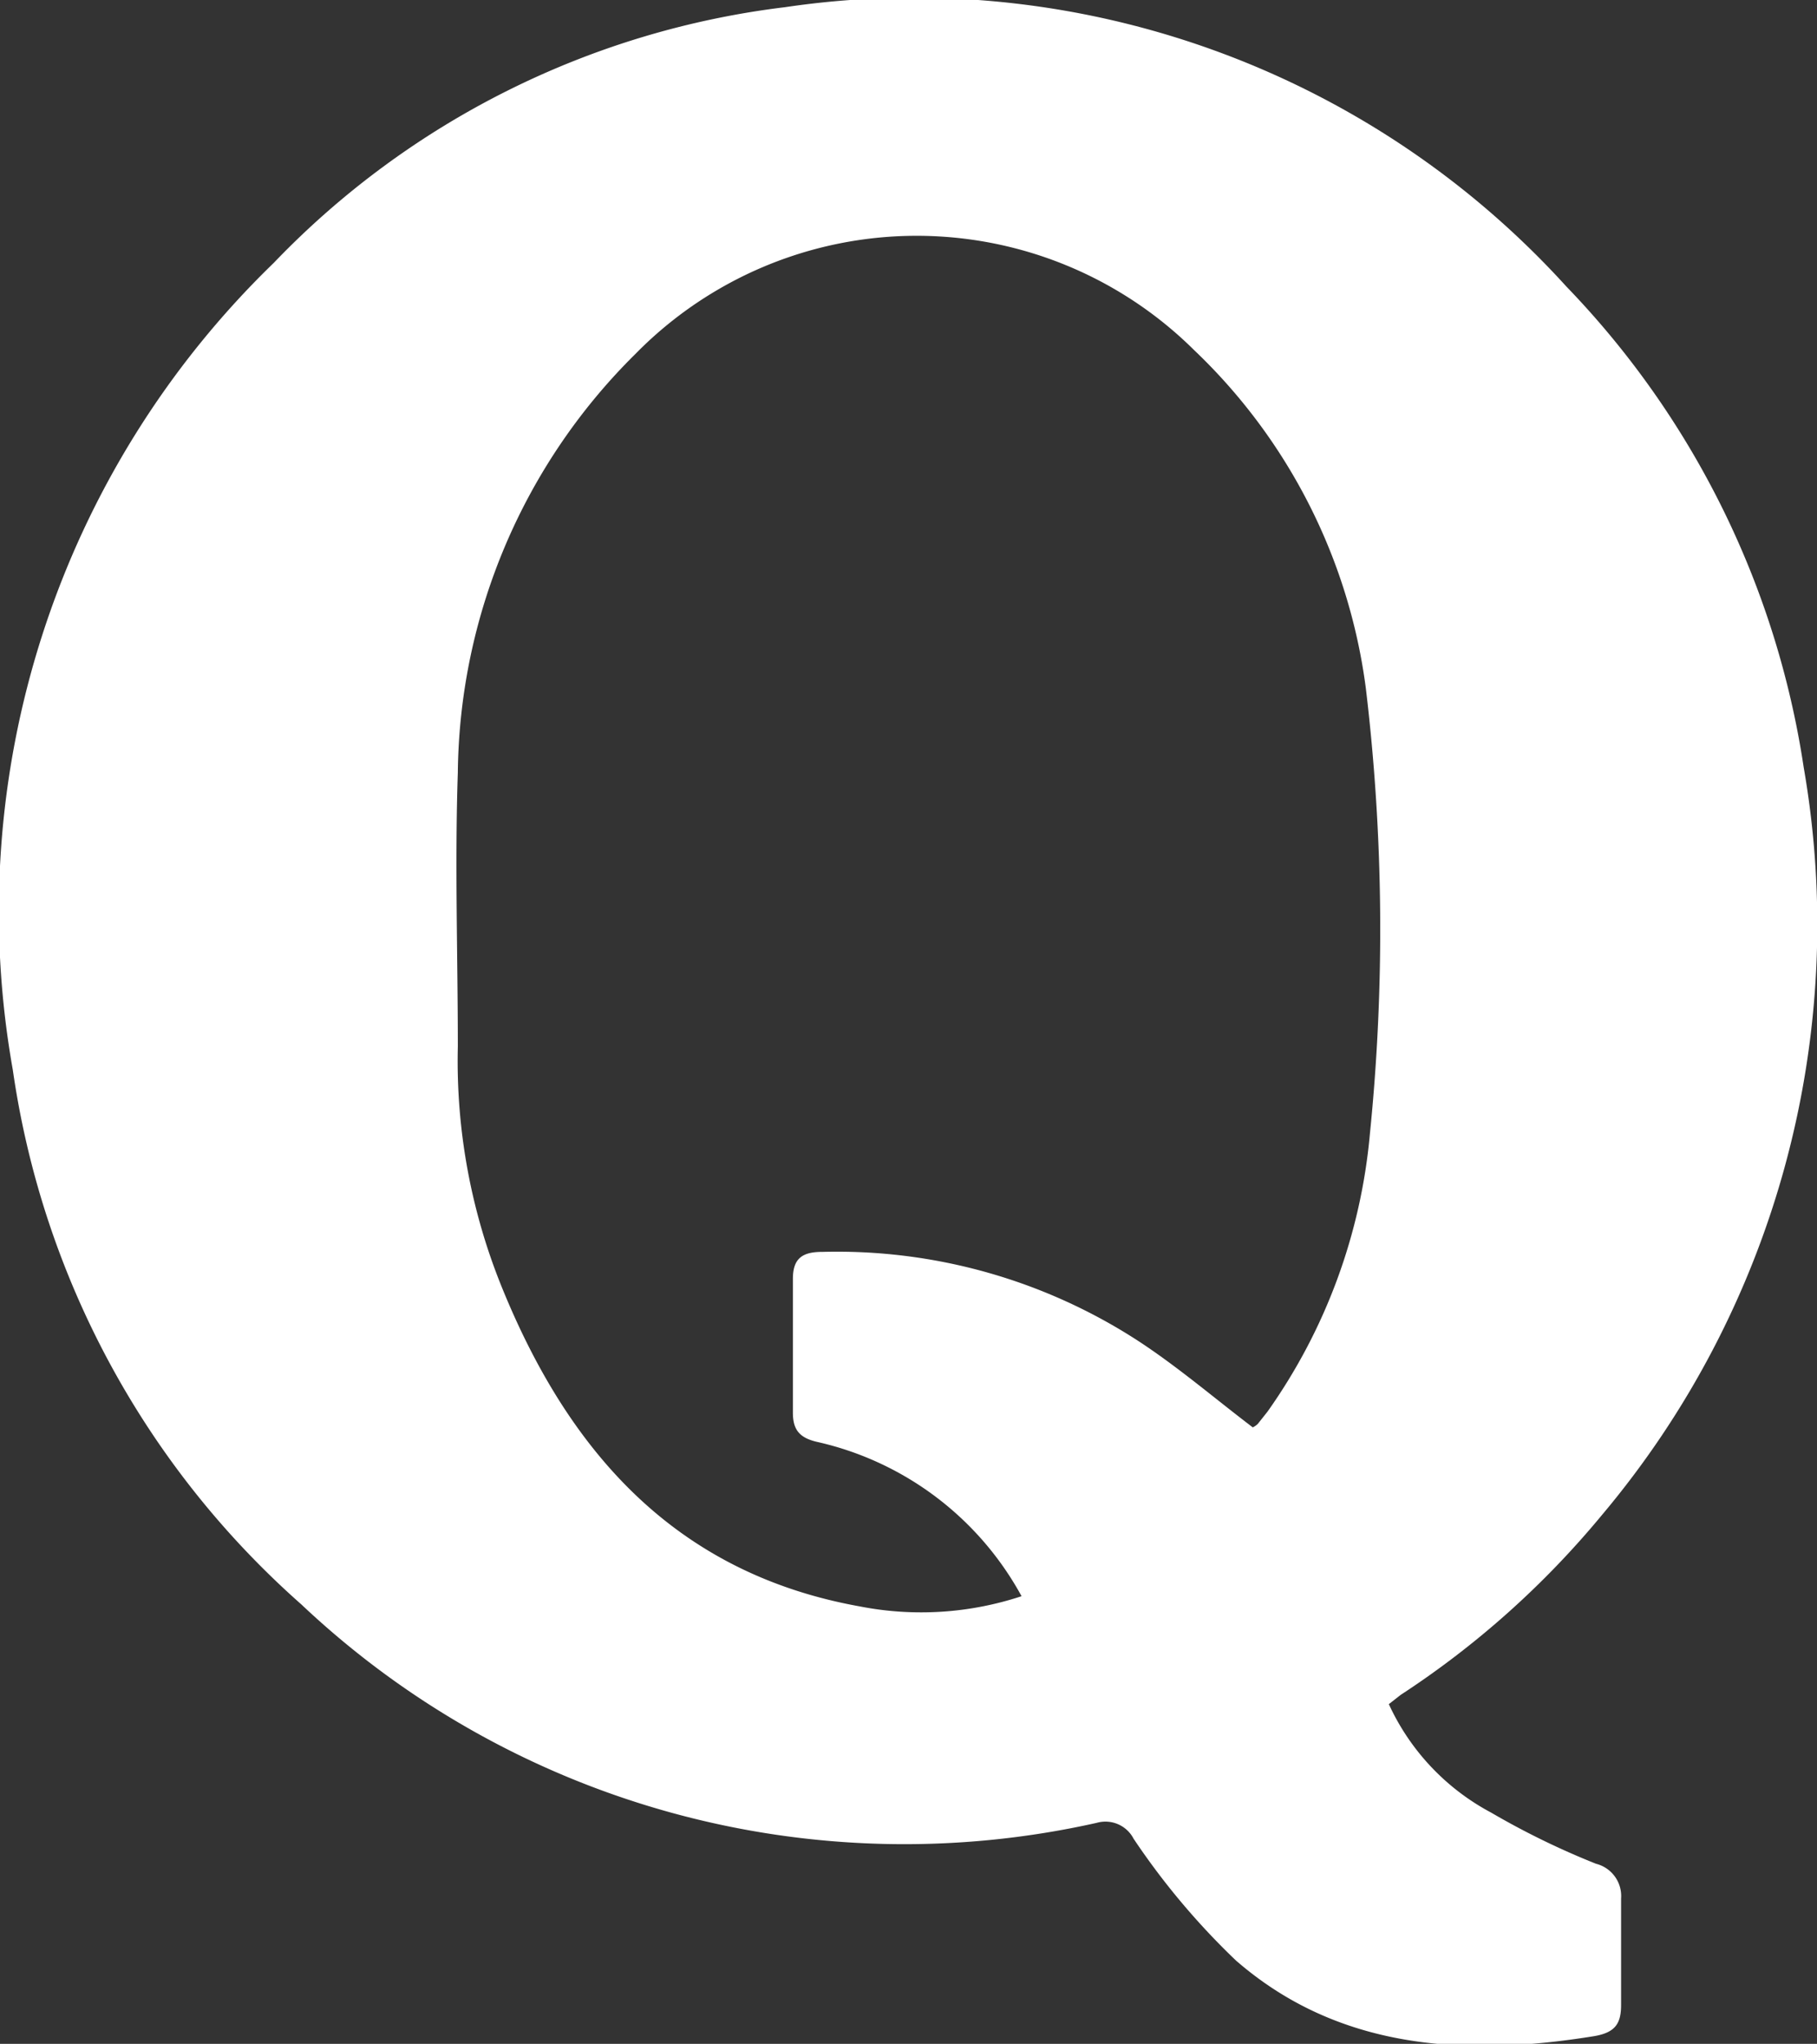 <svg xmlns="http://www.w3.org/2000/svg" viewBox="0 0 35.52 39.95"><rect x="0" y="0" width="35.52" height="39.95" fill="#333333" stroke="none"/><title>QuoraIcon</title><g id="Layer_2" data-name="Layer 2"><g id="StayWild"><path d="M27.15,33.31a4.55,4.55,0,0,0,2,2.12,15.3,15.3,0,0,0,2.05,1,.65.65,0,0,1,.49.68c0,.7,0,1.39,0,2.08,0,.36-.11.54-.53.61-2.53.41-5,.26-7-1.48a14.25,14.25,0,0,1-2-2.38.62.62,0,0,0-.72-.31A17.17,17.17,0,0,1,5.89,31.36,17.2,17.2,0,0,1,.25,20.91,17.65,17.65,0,0,1,5.35,5.14a16.62,16.62,0,0,1,10-5A17.22,17.22,0,0,1,30.62,5.6,17.22,17.22,0,0,1,35.26,15a17.92,17.92,0,0,1-3.95,14.62,17.54,17.54,0,0,1-3.93,3.51ZM16,28.19c-.38-.08-.5-.25-.5-.58V25c0-.39.17-.53.57-.53a10.81,10.81,0,0,1,6.18,1.74c.78.51,1.49,1.12,2.24,1.69a.37.37,0,0,0,.1-.07l.19-.24a11.1,11.1,0,0,0,2-5.43,39.64,39.64,0,0,0-.08-8.71,11.1,11.1,0,0,0-3.36-6.61,7.7,7.7,0,0,0-10.92.08,11.67,11.67,0,0,0-3.47,8.18c-.06,1.79,0,3.57,0,5.36a11.75,11.75,0,0,0,.86,4.7c1.3,3.2,3.38,5.59,7,6.24a6.25,6.25,0,0,0,3.16-.2A6.07,6.07,0,0,0,16,28.19Z" style="fill:#fff"/></g></g></svg>